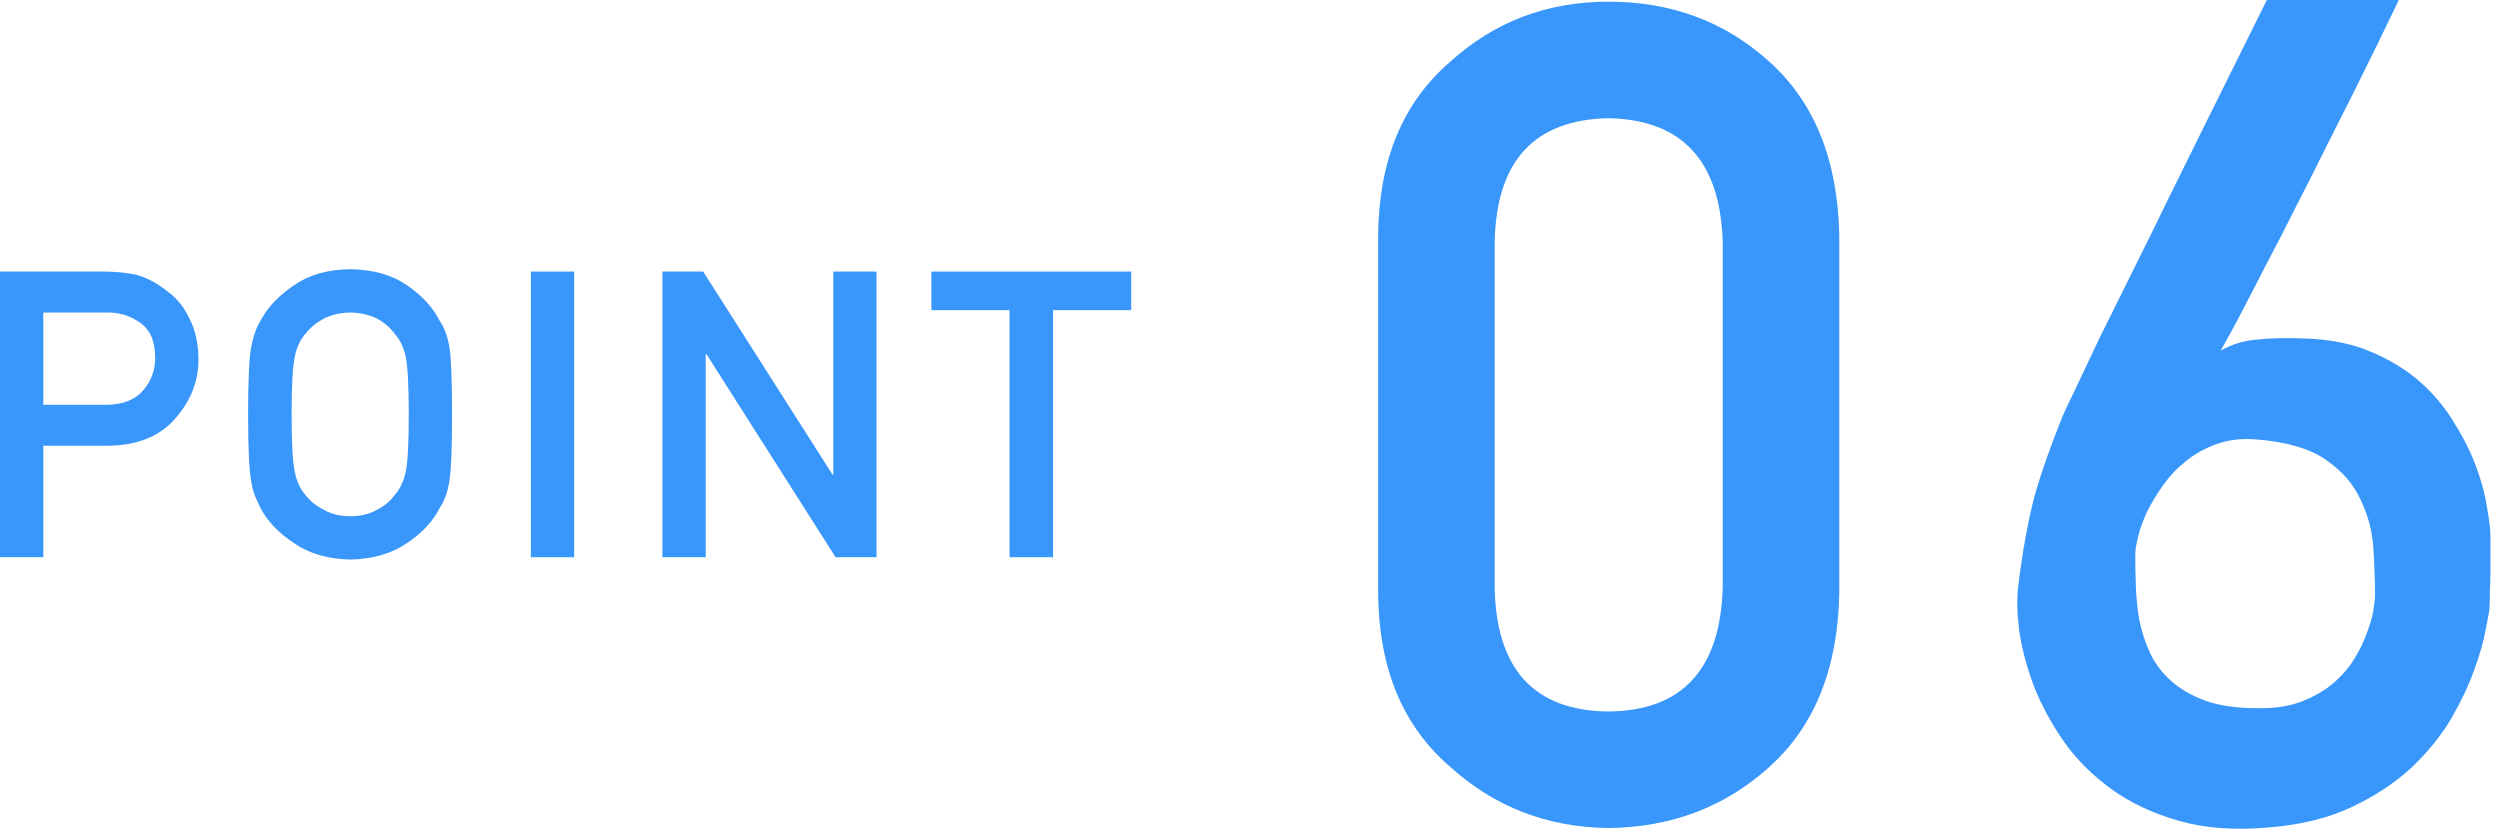 <svg width="162" height="54" viewBox="0 0 162 54" fill="none" xmlns="http://www.w3.org/2000/svg">
<path d="M2.806 20.25H6.855C7.617 20.233 8.286 20.407 8.861 20.771C9.242 20.991 9.538 21.291 9.75 21.672C9.953 22.095 10.055 22.616 10.055 23.234C10.055 23.978 9.805 24.655 9.306 25.265C8.781 25.891 7.998 26.213 6.957 26.23H2.806V20.25ZM0 36.107H2.806V28.883H7.071C8.976 28.849 10.423 28.24 11.413 27.055C12.378 25.929 12.86 24.681 12.86 23.31C12.86 22.294 12.67 21.414 12.289 20.669C11.925 19.899 11.451 19.307 10.867 18.892C10.173 18.342 9.488 17.978 8.811 17.8C8.133 17.665 7.431 17.597 6.703 17.597H0V36.107Z" fill="#3996FA"/>
<path d="M16.077 26.852C16.077 28.968 16.141 30.398 16.268 31.143C16.335 31.541 16.42 31.871 16.522 32.133C16.632 32.387 16.754 32.654 16.89 32.933C17.338 33.788 18.058 34.541 19.048 35.193C20.021 35.87 21.236 36.225 22.692 36.259C24.164 36.225 25.392 35.87 26.373 35.193C27.346 34.541 28.049 33.788 28.481 32.933C28.794 32.484 29.01 31.888 29.128 31.143C29.238 30.398 29.293 28.968 29.293 26.852C29.293 24.702 29.238 23.263 29.128 22.535C29.01 21.808 28.794 21.219 28.481 20.771C28.049 19.916 27.346 19.154 26.373 18.486C25.392 17.808 24.164 17.462 22.692 17.445C21.236 17.462 20.021 17.808 19.048 18.486C18.058 19.154 17.338 19.916 16.89 20.771C16.61 21.219 16.403 21.808 16.268 22.535C16.141 23.263 16.077 24.702 16.077 26.852ZM18.896 26.852C18.896 25.032 18.963 23.792 19.099 23.132C19.217 22.506 19.459 21.994 19.823 21.596C20.119 21.215 20.508 20.898 20.99 20.644C21.464 20.398 22.031 20.267 22.692 20.25C23.36 20.267 23.94 20.398 24.431 20.644C24.896 20.898 25.269 21.215 25.548 21.596C25.912 21.994 26.162 22.506 26.297 23.132C26.424 23.792 26.488 25.032 26.488 26.852C26.488 28.672 26.424 29.903 26.297 30.546C26.162 31.189 25.912 31.71 25.548 32.108C25.269 32.489 24.896 32.797 24.431 33.034C23.94 33.314 23.36 33.453 22.692 33.453C22.031 33.453 21.464 33.314 20.99 33.034C20.508 32.797 20.119 32.489 19.823 32.108C19.459 31.71 19.217 31.189 19.099 30.546C18.963 29.903 18.896 28.672 18.896 26.852Z" fill="#3996FA"/>
<path d="M34.401 36.107H37.207V17.597H34.401V36.107Z" fill="#3996FA"/>
<path d="M42.924 36.107H45.73V22.954H45.781L54.147 36.107H56.8V17.597H53.995V30.749H53.944L45.565 17.597H42.924V36.107Z" fill="#3996FA"/>
<path d="M65.419 36.107H68.237V20.098H73.303V17.597H60.353V20.098H65.419V36.107Z" fill="#3996FA"/>
<path d="M111.633 38.048V15.718C111.488 10.442 109.019 7.757 104.226 7.66C99.408 7.757 96.951 10.442 96.855 15.718V38.048C96.951 43.371 99.408 46.057 104.226 46.105C109.019 46.057 111.488 43.371 111.633 38.048ZM89.303 38.481V15.248C89.351 10.382 90.905 6.636 93.964 4.011C96.83 1.409 100.251 0.108 104.226 0.108C108.321 0.108 111.801 1.409 114.668 4.011C117.583 6.636 119.088 10.382 119.185 15.248V38.481C119.088 43.323 117.583 47.057 114.668 49.683C111.801 52.284 108.321 53.609 104.226 53.657C100.251 53.609 96.83 52.284 93.964 49.683C90.905 47.057 89.351 43.323 89.303 38.481Z" fill="#3996FA"/>
<path d="M155.42 0C155.444 0 155.324 0.265 155.059 0.795C154.818 1.301 154.481 1.999 154.047 2.891C153.613 3.782 153.107 4.806 152.529 5.962C151.951 7.118 151.337 8.335 150.687 9.611C150.06 10.888 149.41 12.177 148.735 13.477C148.085 14.778 147.447 16.019 146.82 17.199C146.218 18.38 145.664 19.451 145.158 20.415C144.652 21.379 144.231 22.149 143.894 22.727C144.592 22.318 145.375 22.077 146.242 22.005C147.134 21.909 148.157 21.884 149.314 21.933C150.976 21.981 152.421 22.27 153.649 22.8C154.902 23.33 155.974 23.992 156.865 24.787C157.757 25.582 158.491 26.473 159.069 27.461C159.672 28.424 160.141 29.376 160.479 30.315C160.816 31.231 161.045 32.098 161.165 32.917C161.31 33.712 161.382 34.338 161.382 34.796C161.382 34.94 161.382 35.205 161.382 35.591C161.382 35.976 161.382 36.41 161.382 36.892C161.382 37.349 161.37 37.819 161.346 38.301C161.346 38.783 161.334 39.192 161.31 39.529C161.286 39.698 161.201 40.144 161.057 40.866C160.936 41.565 160.695 42.408 160.334 43.395C159.997 44.359 159.503 45.407 158.853 46.539C158.202 47.647 157.347 48.707 156.287 49.719C155.227 50.706 153.939 51.562 152.421 52.284C150.903 53.007 149.097 53.453 147.001 53.621C144.809 53.814 142.87 53.669 141.184 53.188C139.497 52.706 138.04 52.019 136.812 51.128C135.583 50.237 134.559 49.213 133.74 48.057C132.921 46.876 132.271 45.672 131.789 44.443C131.331 43.215 131.018 42.035 130.85 40.902C130.705 39.77 130.681 38.807 130.777 38.012C130.922 36.831 131.079 35.783 131.247 34.868C131.416 33.929 131.608 33.037 131.825 32.194C132.066 31.351 132.331 30.52 132.62 29.701C132.909 28.882 133.246 27.991 133.632 27.027C133.728 26.787 133.993 26.22 134.427 25.329C134.86 24.414 135.39 23.294 136.017 21.969C136.667 20.644 137.39 19.186 138.185 17.597C138.98 16.007 139.774 14.393 140.569 12.755C142.448 8.949 144.556 4.697 146.893 0H155.42ZM153.902 38.554C153.902 37.638 153.866 36.627 153.794 35.519C153.722 34.41 153.445 33.363 152.963 32.375C152.505 31.363 151.746 30.496 150.687 29.773C149.627 29.051 148.121 28.617 146.17 28.473C145.255 28.4 144.424 28.497 143.677 28.762C142.93 29.027 142.268 29.388 141.69 29.846C141.111 30.303 140.606 30.833 140.172 31.436C139.762 32.014 139.413 32.592 139.124 33.17C138.859 33.748 138.666 34.29 138.546 34.796C138.426 35.278 138.365 35.651 138.365 35.916C138.365 36.518 138.377 37.193 138.401 37.94C138.426 38.662 138.498 39.397 138.618 40.144C138.763 40.866 138.992 41.577 139.305 42.275C139.618 42.95 140.064 43.552 140.642 44.082C141.22 44.612 141.955 45.046 142.846 45.383C143.761 45.72 144.893 45.889 146.242 45.889C147.326 45.913 148.266 45.78 149.061 45.491C149.88 45.178 150.566 44.793 151.12 44.335C151.698 43.853 152.168 43.323 152.529 42.745C152.891 42.167 153.168 41.601 153.36 41.047C153.577 40.493 153.722 39.999 153.794 39.565C153.866 39.108 153.902 38.77 153.902 38.554Z" fill="#3996FA"/>
</svg>
